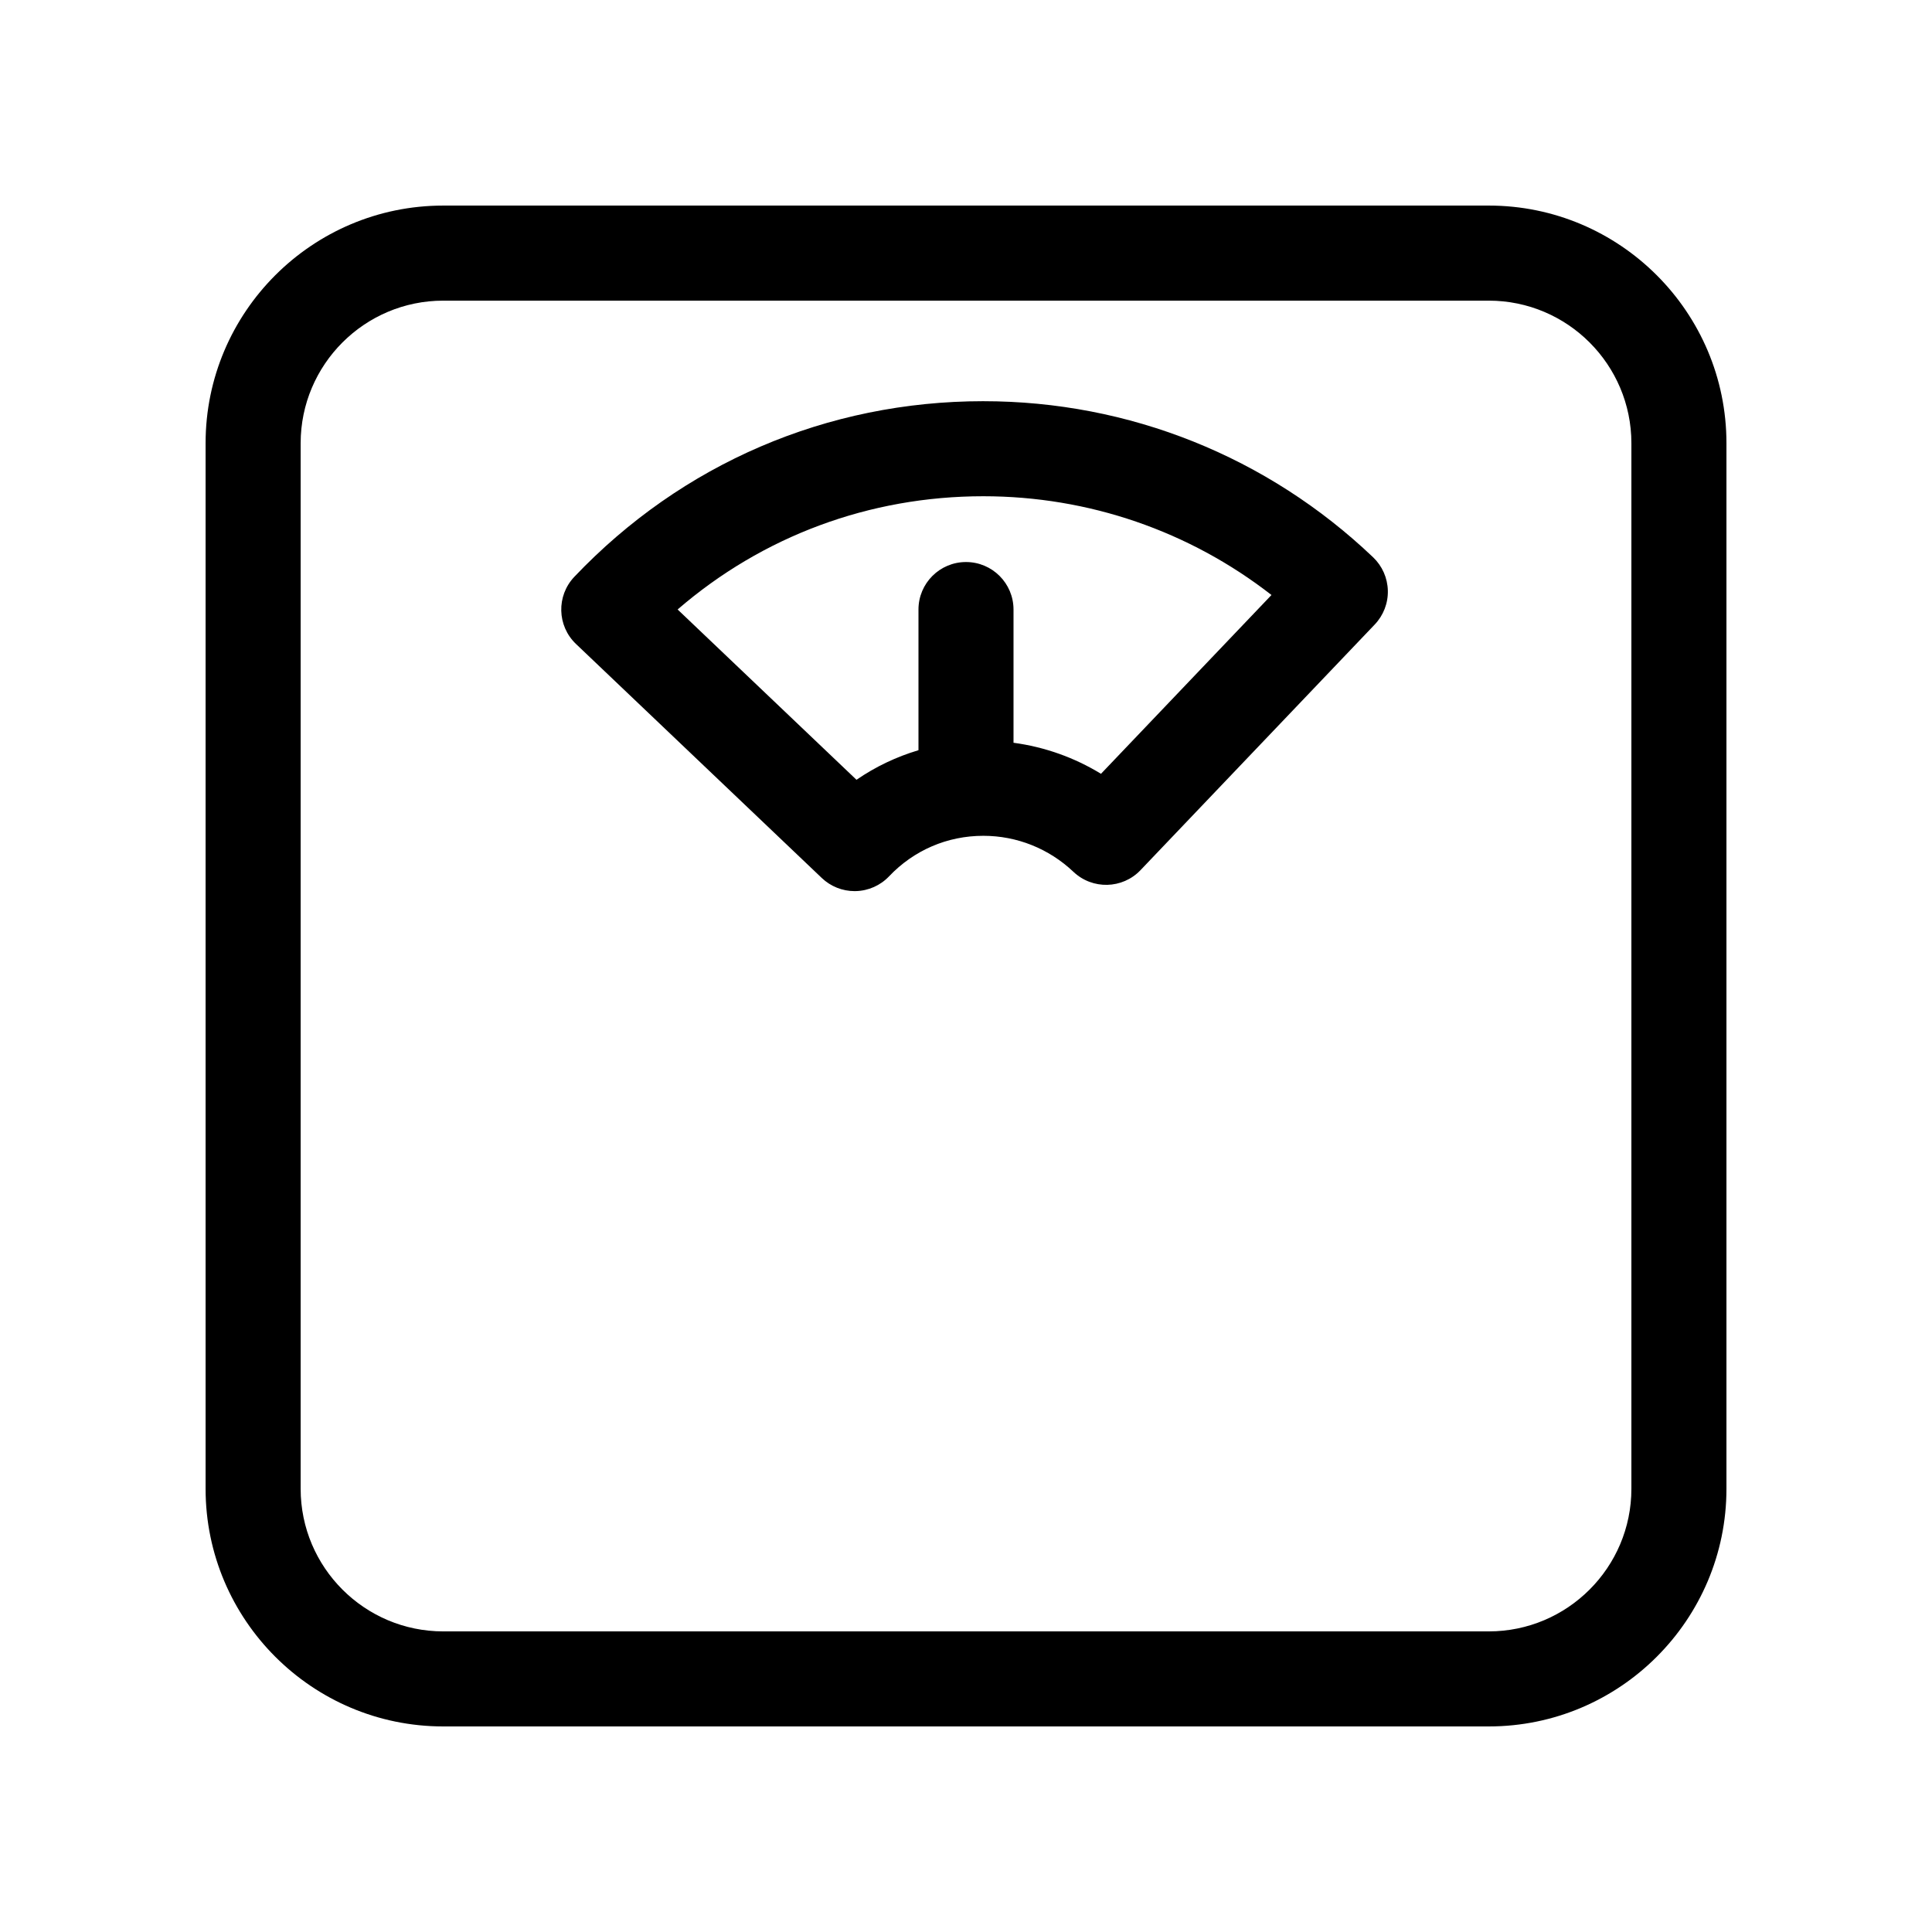 <?xml version="1.0" encoding="UTF-8"?>
<!-- Uploaded to: ICON Repo, www.svgrepo.com, Generator: ICON Repo Mixer Tools -->
<svg fill="#000000" width="800px" height="800px" version="1.1" viewBox="144 144 512 512" xmlns="http://www.w3.org/2000/svg">
 <g>
  <path d="m538.55 198.48h-277.09c-34.73 0-62.977 28.246-62.977 62.973v277.09c0 34.73 28.246 62.98 62.973 62.98h277.09c34.73 0 62.98-28.25 62.98-62.977v-277.09c0-34.73-28.25-62.977-62.977-62.977zm37.785 340.07c0 20.836-16.949 37.785-37.785 37.785h-277.09c-20.836 0-37.785-16.949-37.785-37.785v-277.09c0-20.836 16.949-37.785 37.785-37.785h277.09c20.836 0 37.785 16.949 37.785 37.785z"/>
  <path d="m404.58 250.32c-41.379 0-79.867 16.531-108.38 46.543-4.785 5.039-4.586 13.008 0.449 17.801l65.141 62.02c2.344 2.231 5.457 3.473 8.688 3.473 0.105 0 0.211 0 0.316-0.004 3.344-0.086 6.516-1.492 8.816-3.914 6.578-6.926 15.445-10.742 24.98-10.742 8.898 0 17.383 3.391 23.887 9.551 5.039 4.766 12.988 4.57 17.773-0.453l62.07-65.094c2.301-2.418 3.559-5.652 3.473-8.992-0.082-3.34-1.48-6.508-3.898-8.816-28-26.68-64.684-41.371-103.31-41.371zm31.191 98.746c-7.07-4.324-14.941-7.117-23.18-8.227v-35.301c0-6.957-5.637-12.594-12.594-12.594s-12.594 5.637-12.594 12.594v37.273c-5.84 1.742-11.371 4.367-16.426 7.84l-47.402-45.133c22.512-19.438 50.84-30.008 81.008-30.008 27.895 0 54.582 9.215 76.371 26.172z"/>
 </g>
</svg>